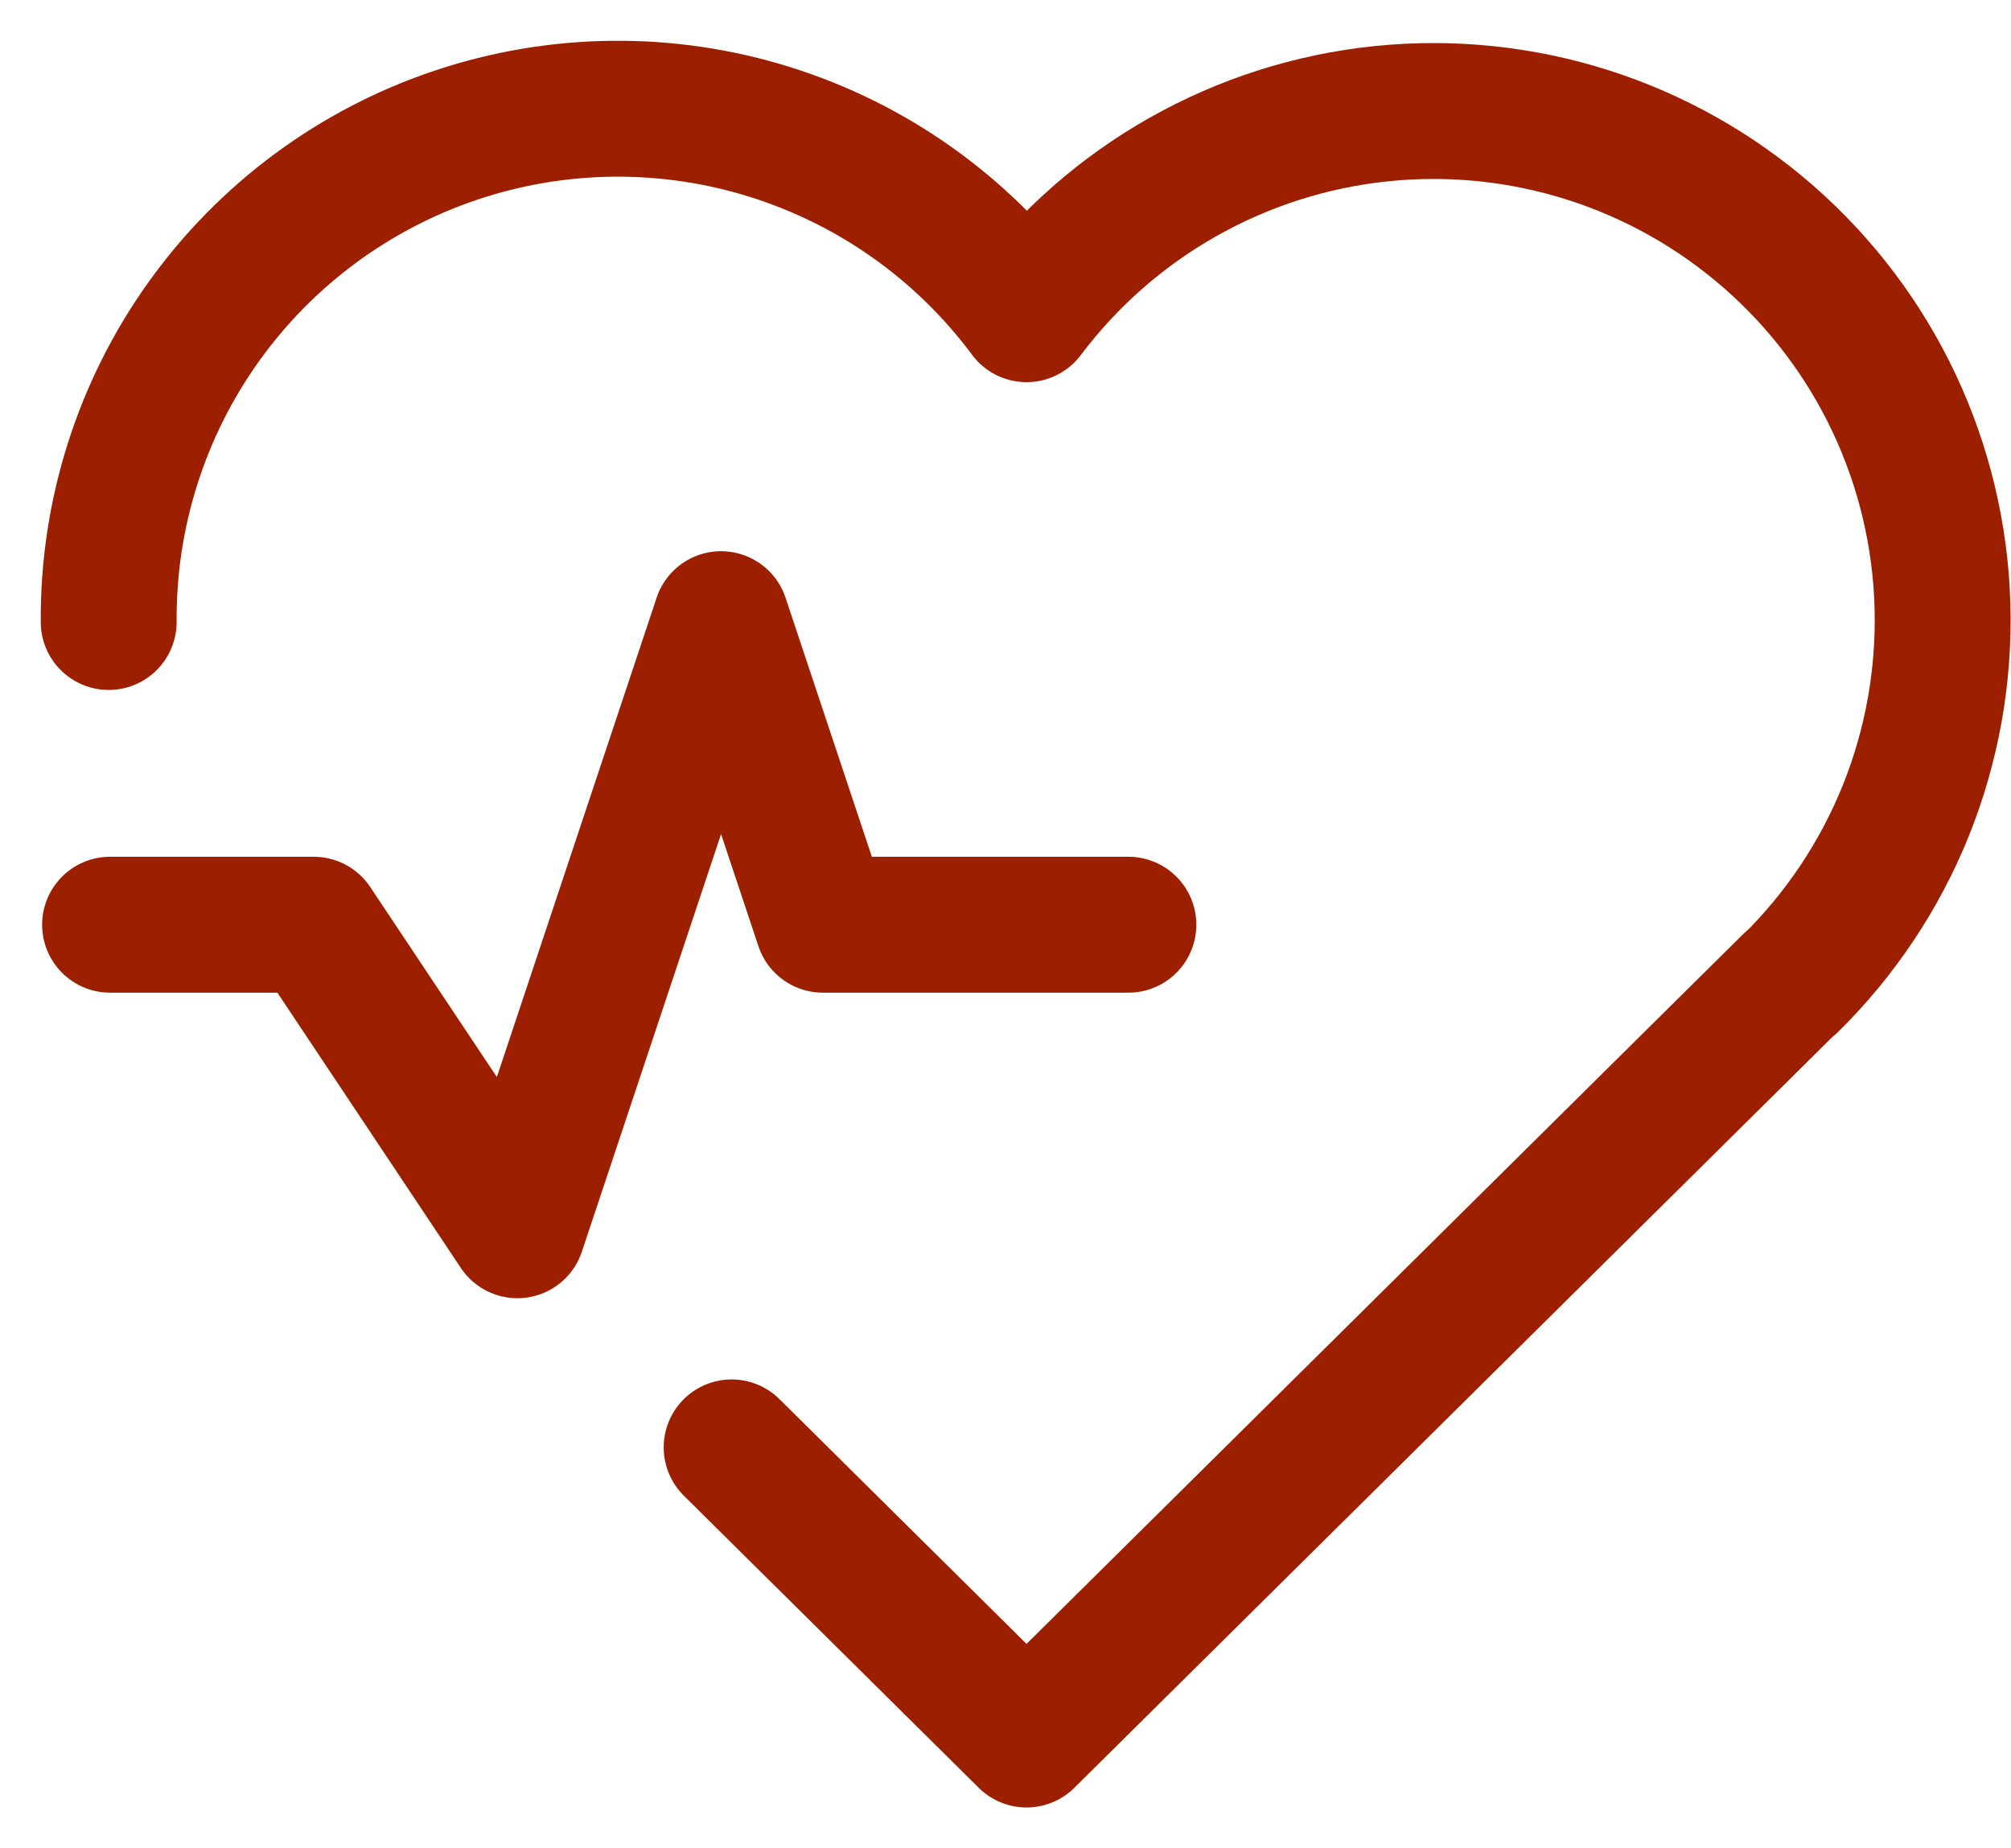 <svg width="37" height="34" viewBox="0 0 37 34" fill="none" xmlns="http://www.w3.org/2000/svg">
<path d="M32.94 18.083L18.887 32L13.461 26.626M2 11.442C1.985 9.466 2.594 7.536 3.742 5.927C4.89 4.319 6.516 3.114 8.39 2.486C10.264 1.858 12.288 1.838 14.173 2.43C16.059 3.022 17.709 4.194 18.887 5.78C19.662 4.75 20.641 3.89 21.764 3.256C22.886 2.621 24.127 2.225 25.409 2.092C26.692 1.959 27.988 2.092 29.216 2.483C30.445 2.874 31.579 3.515 32.549 4.365C33.519 5.214 34.303 6.255 34.852 7.421C35.401 8.588 35.703 9.855 35.739 11.144C35.776 12.433 35.546 13.715 35.065 14.911C34.583 16.107 33.859 17.19 32.94 18.094" stroke="#9C1F00" stroke-width="2.5" stroke-linecap="round" stroke-linejoin="round"/>
<path d="M2.025 17.011H5.772L9.519 22.632L13.267 11.39L15.14 17.011H20.761" stroke="#9C1F00" stroke-width="2.5" stroke-linecap="round" stroke-linejoin="round"/>
</svg>
